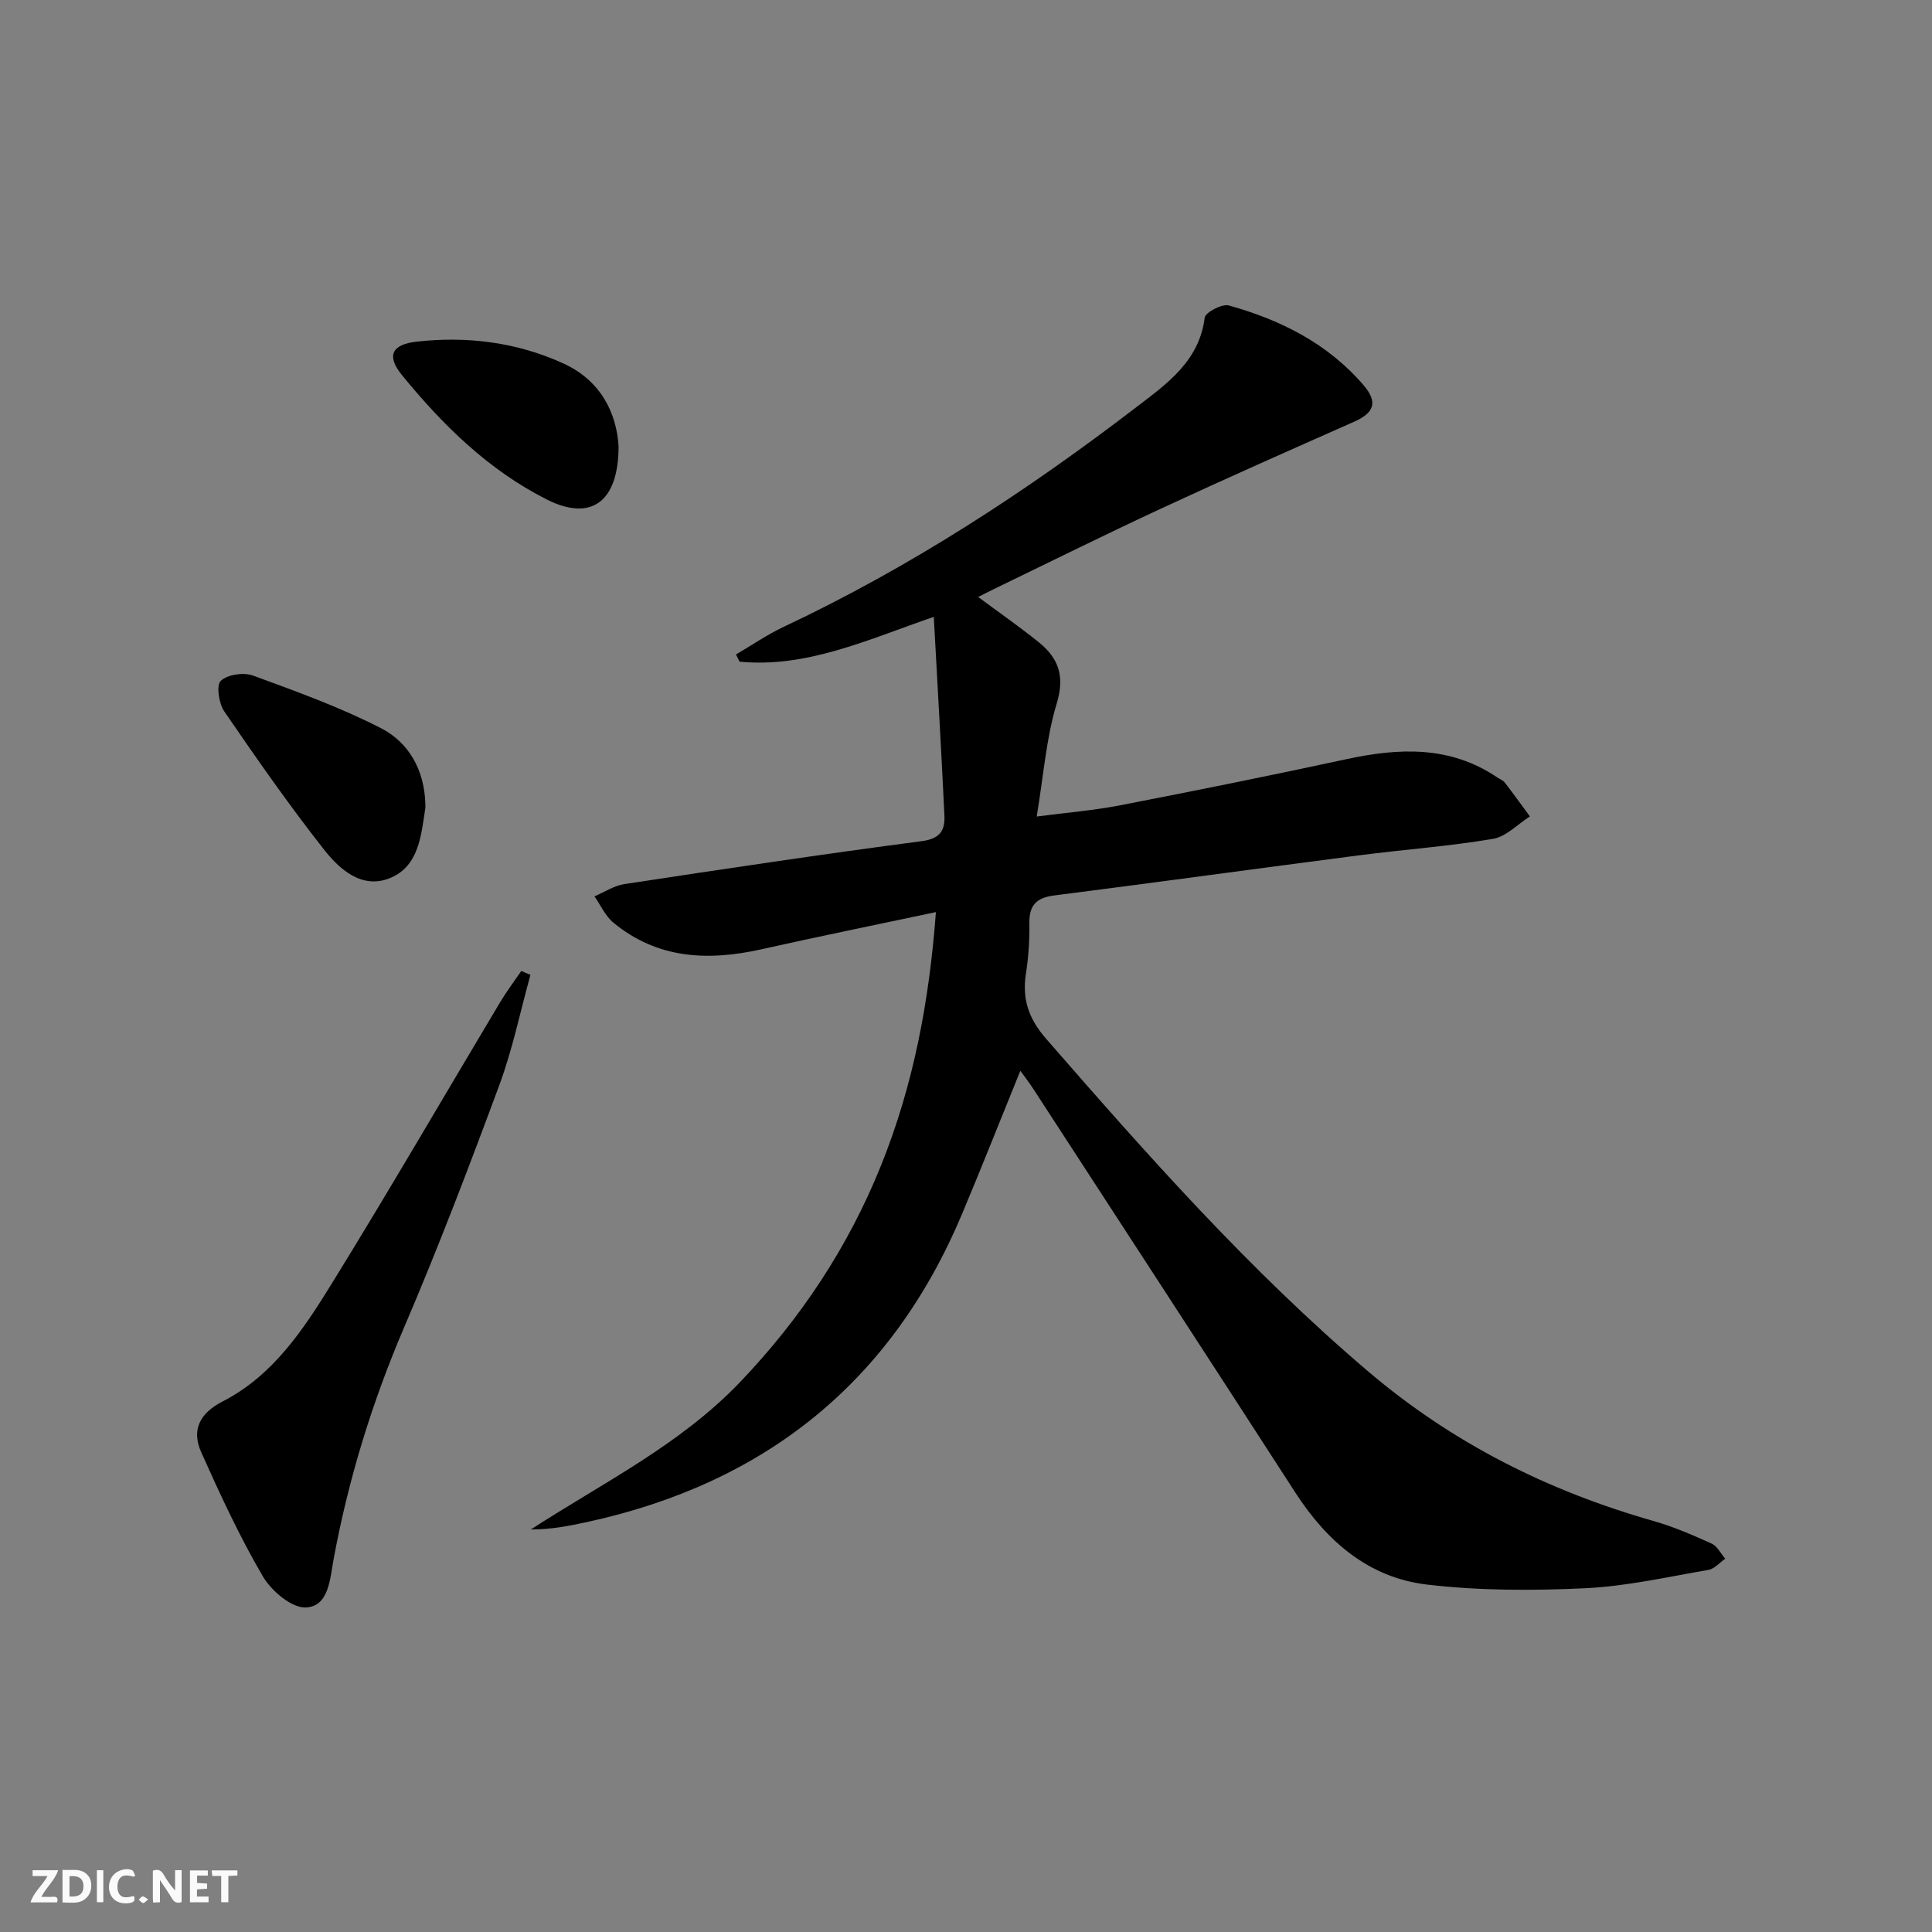 <svg enable-background="new 0 0 400 400" viewBox="0 0 400 400" xmlns="http://www.w3.org/2000/svg"><rect x="0" y="0" width="400" height="400" fill="#808080" stroke="none"/><g fill="#fbfafa"><path d="m37.59 393.81c-.92.31-1.52.05-2-.78-.7-1.2-1.52-2.34-2.47-3.78v4.59c-.55.03-.95.05-1.41.07-.03-.37-.06-.64-.06-.91 0-1.91 0-3.81 0-5.7 1.13-.41 1.77-.03 2.29.91.62 1.11 1.38 2.14 2.31 3.19v-4.2h1.35v6.61z"/><path d="m12.94 393.88v-6.75c1.9.19 3.93-.54 5.37 1.29.8 1.01.78 2.88.03 3.97-1.37 1.97-3.4 1.51-5.4 1.49m1.45-1.22c2.04.12 2.92-.58 2.89-2.21-.03-1.51-.98-2.19-2.89-2z"/><path d="m11.81 393.87h-5.49c.68-2.18 2.47-3.48 3.51-5.45h-3.08v-1.21h5.29c-.71 2.13-2.44 3.48-3.47 5.51.86 0 1.63.04 2.39-.01.79-.05 1.14.21.85 1.16"/><path d="m39.33 393.86v-6.61h3.7v1.07h-2.22v1.52c.68.04 1.34.09 2.07.13v1.07c-.72.05-1.38.09-2.1.14v1.48h2.4v1.19h-3.85z"/><path d="m27.71 388.56c-1.15-.3-2.46-.61-3.1.64-.37.73-.41 1.93-.06 2.67.63 1.35 1.99.93 3.17.68.35.94-.01 1.32-.93 1.46-1.62.25-3.05-.27-3.76-1.48-.73-1.25-.6-3.03.31-4.17.88-1.11 2.71-1.7 4-1.16.32.13.44.74.65 1.12-.1.08-.19.16-.28.24"/><path d="m49.15 387.24v1.07c-.59.02-1.17.05-1.87.08v5.44h-1.48v-5.44h-1.85c-.05-.4-.08-.73-.13-1.15z"/><path d="m20.06 387.21h1.33v6.62h-1.33z"/><path d="m30.68 393.25c-.49.38-.8.79-1.05.76-.32-.05-.6-.45-.9-.7.26-.24.51-.64.8-.67.29-.04.62.3 1.15.61"/></g><path d="m211.25 221.69c-4.17 10.27-8 19.96-12.03 29.56-14.63 34.88-40.78 55.81-77.53 63.84-3.8.83-7.61 1.58-11.79 1.57 14.93-9.67 30.92-17.52 43.34-30.53 12.58-13.17 22.42-28.03 29.2-44.91 6.67-16.59 9.96-33.92 11.33-52.38-12.5 2.65-24.34 5.06-36.13 7.7-11.04 2.47-21.52 2.02-30.65-5.52-1.67-1.38-2.63-3.61-3.91-5.44 2.05-.87 4.04-2.21 6.18-2.54 20.51-3.11 41.02-6.2 61.59-8.89 3.89-.51 4.83-2.31 4.68-5.37-.64-13.4-1.42-26.8-2.2-41.07-13.95 4.83-26.37 10.61-40.22 9.28-.24-.5-.49-.99-.73-1.49 3.27-1.91 6.42-4.09 9.83-5.7 26.15-12.31 50.21-27.98 73.08-45.52 6.25-4.79 13-9.47 14.13-18.51.14-1.09 3.6-2.92 4.99-2.53 10.73 2.99 20.51 7.88 27.91 16.52 3.03 3.54 2.17 5.73-2.02 7.58-13.35 5.91-26.7 11.82-39.94 17.97-11.6 5.38-23.06 11.08-34.58 16.65-1.01.49-2 1-3.26 1.64 4.38 3.25 8.58 6.17 12.56 9.38 4.07 3.28 5.42 7 3.71 12.64-2.19 7.21-2.73 14.92-4.15 23.43 6.36-.83 11.9-1.27 17.32-2.33 15.63-3.03 31.24-6.18 46.8-9.54 10.9-2.35 21.43-2.83 31.19 3.75.55.37 1.25.63 1.63 1.13 1.77 2.29 3.45 4.64 5.17 6.97-2.54 1.61-4.91 4.19-7.64 4.65-9.16 1.54-18.46 2.21-27.69 3.4-21.07 2.73-42.12 5.63-63.19 8.32-3.64.47-5.17 2.02-5.11 5.72.05 3.48-.17 7-.71 10.43-.82 5.28.53 9.33 4.18 13.52 21 24.12 42.15 48.01 66.63 68.83 17.48 14.87 37.25 24.78 59.13 31.01 4.12 1.17 8.11 2.9 12.02 4.67 1.17.53 1.89 2.06 2.82 3.13-1.15.8-2.22 2.11-3.48 2.32-8.5 1.46-17 3.4-25.56 3.8-10.88.51-21.91.51-32.7-.76-12.09-1.42-20.75-8.96-27.3-19.1-18.04-27.94-36.21-55.81-54.33-83.7-.72-1.1-1.53-2.15-2.57-3.58z" fill="#000001"/><path d="m109.82 201.84c-2.11 7.61-3.7 15.41-6.43 22.79-6.21 16.77-12.58 33.51-19.62 49.95-6.71 15.64-11.66 31.69-14.73 48.4-.72 3.91-.96 9.62-5.73 9.83-2.94.13-7.15-3.46-8.91-6.47-4.81-8.23-8.84-16.95-12.74-25.67-2.07-4.62-.3-8.09 4.44-10.52 10.5-5.38 16.79-15 22.71-24.59 11.86-19.22 23.2-38.76 34.79-58.15 1.32-2.2 2.88-4.26 4.33-6.38.62.26 1.26.54 1.89.81z" fill="#000001"/><path d="m88.06 166.37c0 .33.04.67-.01 1-.86 5.61-1.33 11.94-7.24 14.4-5.82 2.42-10.49-1.75-13.74-5.89-7.26-9.23-14-18.9-20.64-28.6-1.12-1.64-1.69-5.41-.73-6.31 1.39-1.32 4.72-1.81 6.66-1.11 8.97 3.28 18.03 6.55 26.51 10.9 5.81 2.97 8.99 8.71 9.19 15.61z" fill="#000001"/><path d="m128.07 92.43c-.02 11.65-5.8 15.56-14.87 10.98-12.07-6.09-21.54-15.41-29.98-25.75-3.23-3.96-2.16-6.33 2.99-6.92 10.54-1.19 20.87.12 30.52 4.55 7.65 3.52 10.94 10.23 11.34 17.14z" fill="#000001"/></svg>
